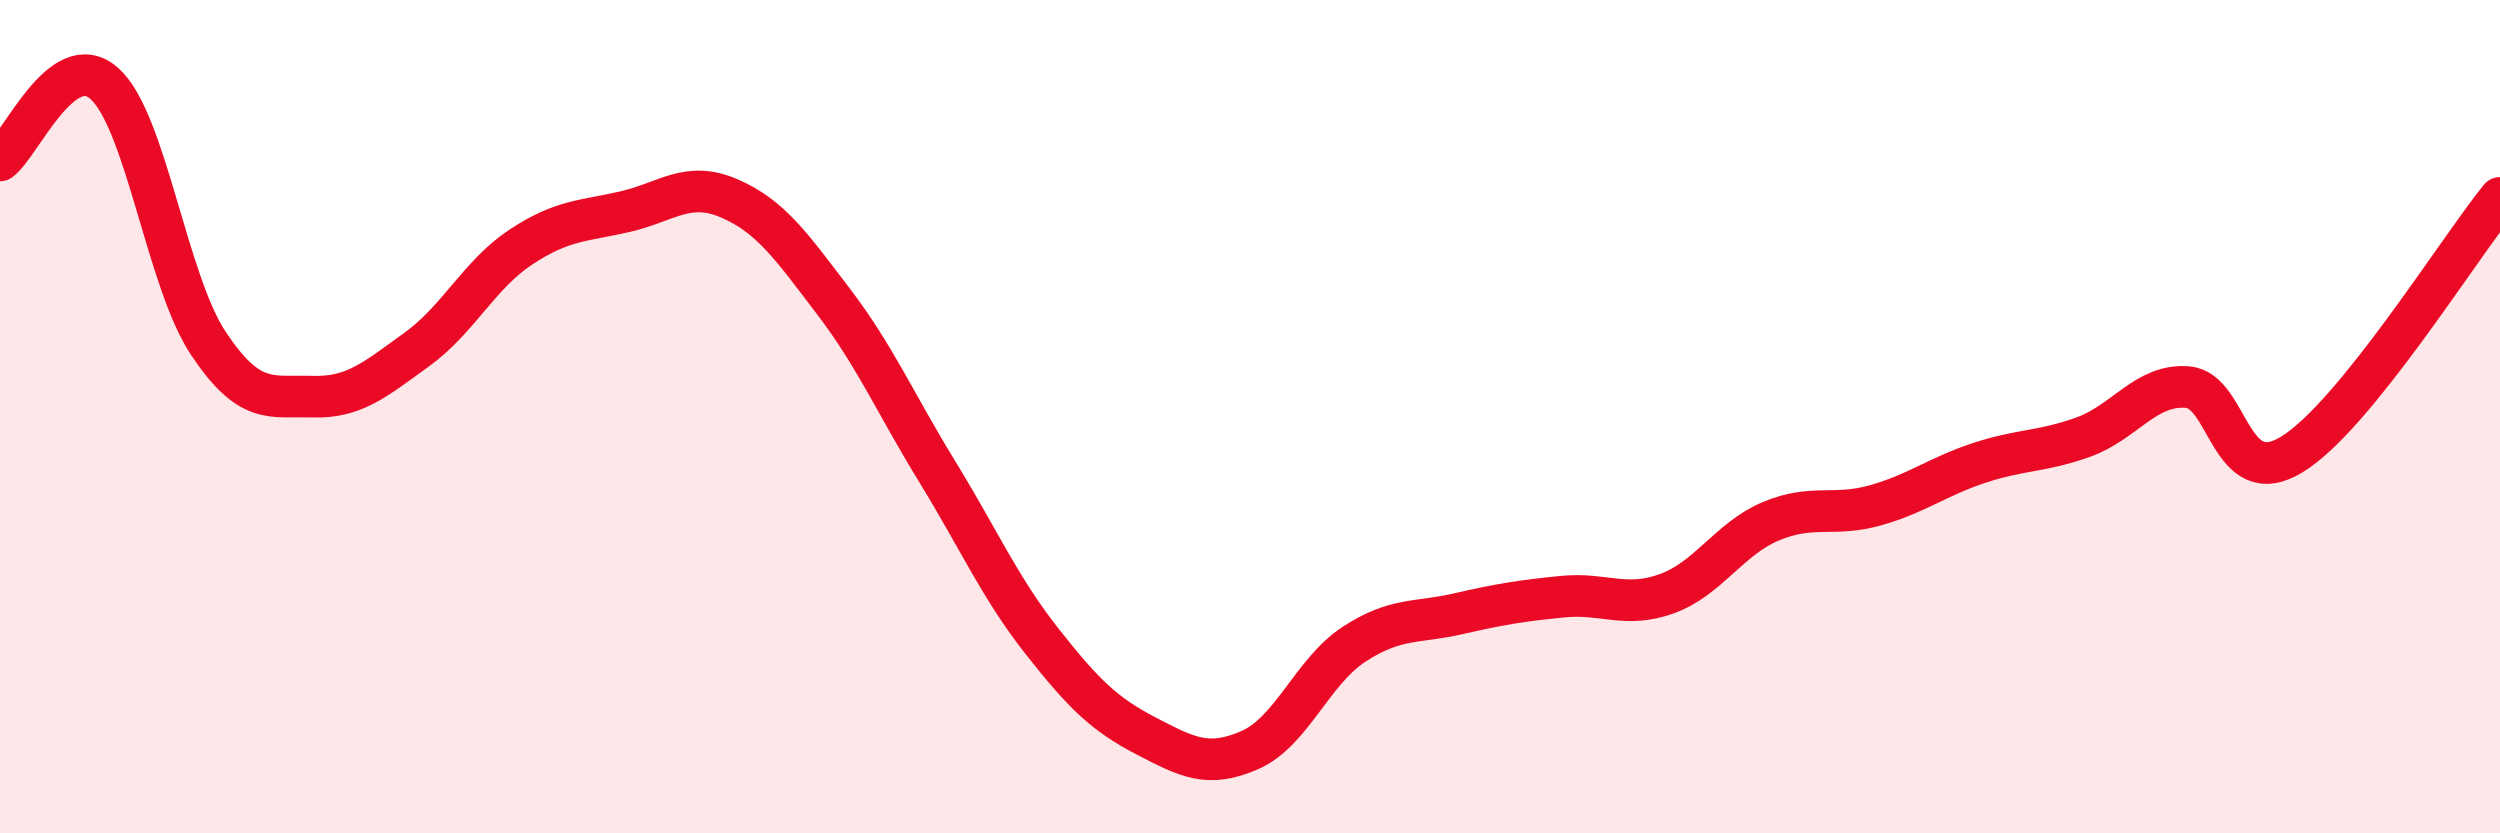 
    <svg width="60" height="20" viewBox="0 0 60 20" xmlns="http://www.w3.org/2000/svg">
      <path
        d="M 0,3.85 C 0.5,3.48 1.5,1.12 2.5,2 C 3.5,2.88 4,6.74 5,8.24 C 6,9.74 6.5,9.49 7.5,9.52 C 8.5,9.55 9,9.11 10,8.39 C 11,7.67 11.5,6.59 12.5,5.93 C 13.5,5.27 14,5.31 15,5.08 C 16,4.85 16.5,4.33 17.5,4.76 C 18.5,5.19 19,5.92 20,7.23 C 21,8.54 21.5,9.7 22.5,11.33 C 23.5,12.96 24,14.11 25,15.38 C 26,16.65 26.5,17.14 27.5,17.66 C 28.5,18.18 29,18.44 30,18 C 31,17.56 31.5,16.11 32.5,15.46 C 33.5,14.81 34,14.96 35,14.73 C 36,14.5 36.5,14.42 37.5,14.32 C 38.5,14.22 39,14.61 40,14.25 C 41,13.89 41.5,12.93 42.5,12.51 C 43.5,12.09 44,12.41 45,12.13 C 46,11.85 46.5,11.44 47.5,11.11 C 48.5,10.78 49,10.85 50,10.49 C 51,10.13 51.5,9.21 52.5,9.29 C 53.5,9.37 53.5,11.82 55,10.91 C 56.5,10 59,5.98 60,4.75L60 20L0 20Z"
        fill="#EB0A25"
        opacity="0.1"
        stroke-linecap="round"
        stroke-linejoin="round"
      />
      <path
        d="M 0,3.85 C 0.5,3.48 1.5,1.12 2.5,2 C 3.5,2.88 4,6.74 5,8.24 C 6,9.74 6.5,9.49 7.5,9.52 C 8.5,9.55 9,9.11 10,8.39 C 11,7.67 11.5,6.59 12.5,5.93 C 13.5,5.27 14,5.31 15,5.08 C 16,4.85 16.5,4.33 17.5,4.76 C 18.5,5.19 19,5.92 20,7.23 C 21,8.54 21.5,9.7 22.5,11.33 C 23.5,12.96 24,14.11 25,15.38 C 26,16.65 26.5,17.14 27.5,17.66 C 28.5,18.18 29,18.44 30,18 C 31,17.56 31.5,16.11 32.5,15.46 C 33.5,14.81 34,14.96 35,14.73 C 36,14.5 36.5,14.42 37.5,14.32 C 38.5,14.22 39,14.61 40,14.25 C 41,13.89 41.5,12.93 42.5,12.51 C 43.5,12.09 44,12.41 45,12.13 C 46,11.85 46.5,11.44 47.5,11.11 C 48.5,10.78 49,10.85 50,10.49 C 51,10.13 51.5,9.21 52.5,9.29 C 53.5,9.37 53.5,11.82 55,10.91 C 56.5,10 59,5.98 60,4.75"
        stroke="#EB0A25"
        stroke-width="1"
        fill="none"
        stroke-linecap="round"
        stroke-linejoin="round"
      />
    </svg>
  